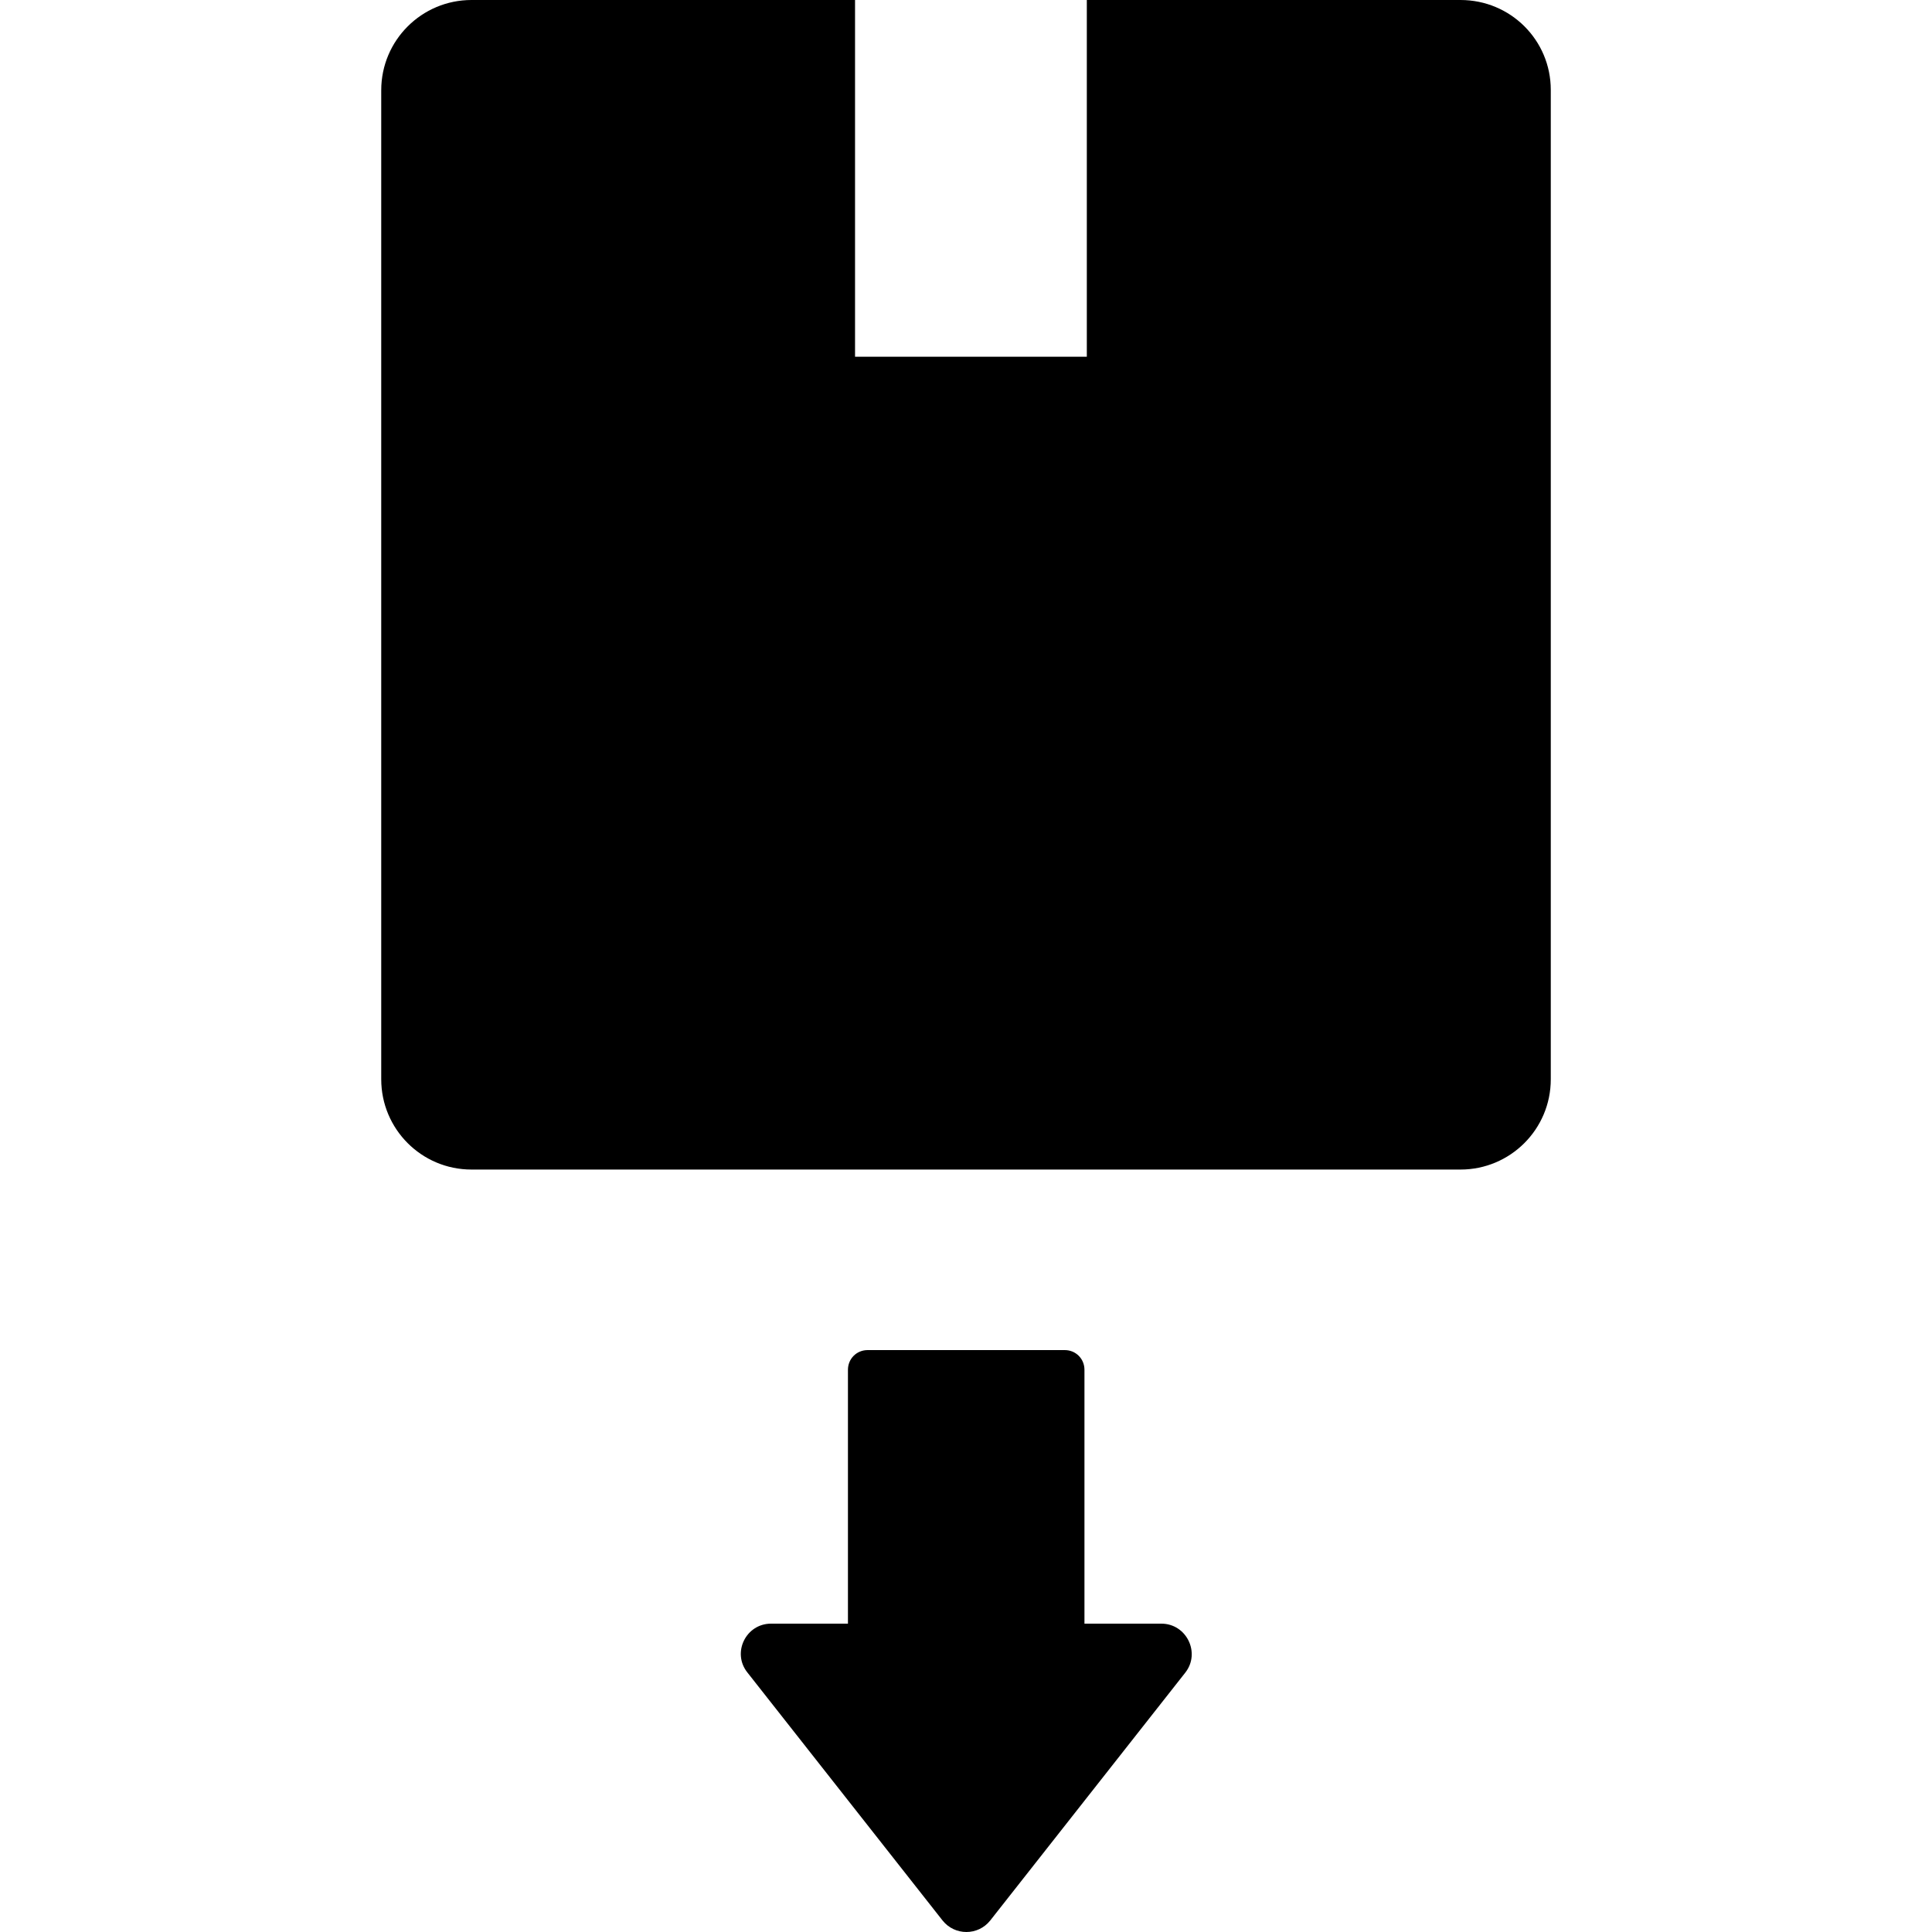 <?xml version="1.0" encoding="iso-8859-1"?>
<!-- Generator: Adobe Illustrator 19.1.0, SVG Export Plug-In . SVG Version: 6.00 Build 0)  -->
<svg version="1.1" id="Capa_1" xmlns="http://www.w3.org/2000/svg" xmlns:xlink="http://www.w3.org/1999/xlink" x="0px" y="0px"
	 viewBox="0 0 490.125 490.125" style="enable-background:new 0 0 490.125 490.125;" xml:space="preserve">
<g>
	<g>
		<path d="M370.513,0h-94.8v90.5h-58.8V0h-97.3c-12.6,0-22.9,10.2-22.9,22.9v250.9c0,12.6,10.2,22.9,22.9,22.9h250.9
			c12.6,0,22.9-10.2,22.9-22.9v-251C393.413,10.2,383.213,0,370.513,0z"/>
		<path d="M294.613,411.9h-19.5v-64.4c0-2.8-2.2-5-5-5h-50c-2.8,0-5,2.2-5,5v64.4h-19.5c-6.4,0-10,7.4-6,12.4l49.5,62.9
			c3.1,3.9,9,3.9,12.1,0l49.5-62.9C304.613,419.3,301.013,411.9,294.613,411.9z"/>
	</g>
</g>
<g>
</g>
<g>
</g>
<g>
</g>
<g>
</g>
<g>
</g>
<g>
</g>
<g>
</g>
<g>
</g>
<g>
</g>
<g>
</g>
<g>
</g>
<g>
</g>
<g>
</g>
<g>
</g>
<g>
</g>
</svg>
